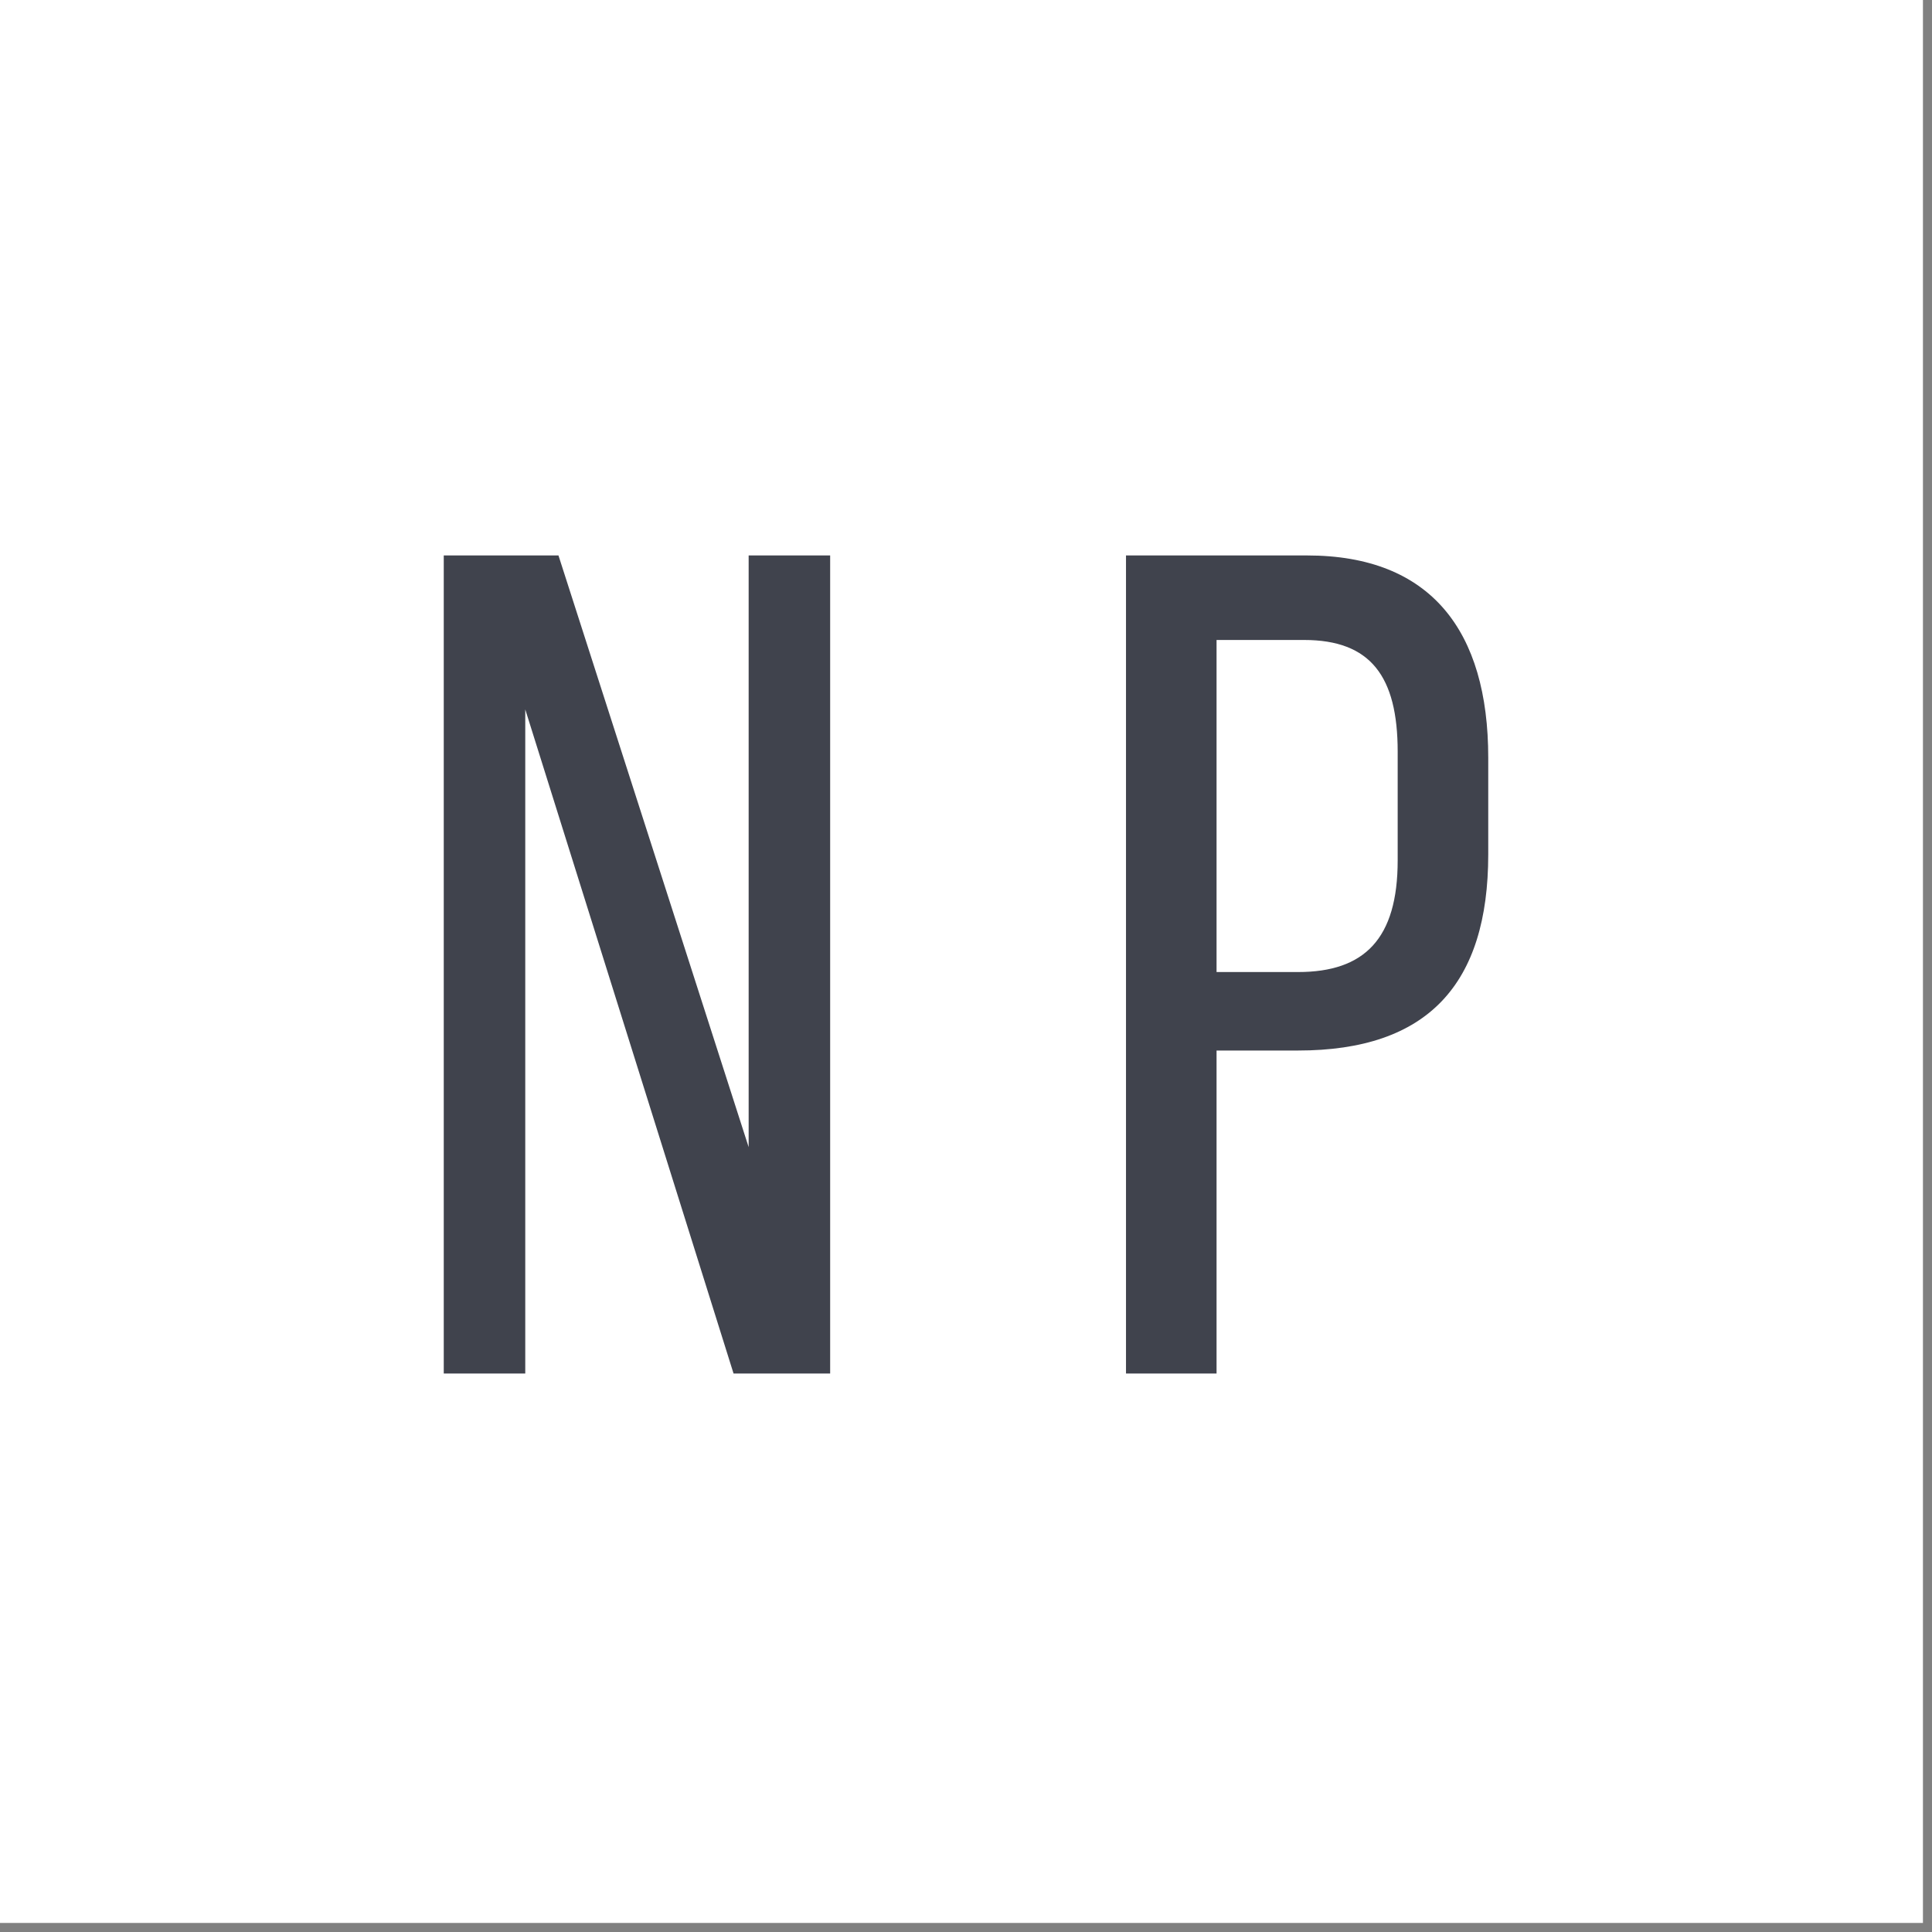 <?xml version="1.0" encoding="utf-8"?>
<!-- Generator: Adobe Illustrator 27.1.1, SVG Export Plug-In . SVG Version: 6.00 Build 0)  -->
<svg version="1.1" id="Layer_1" xmlns="http://www.w3.org/2000/svg" xmlns:xlink="http://www.w3.org/1999/xlink" x="0px" y="0px"
	 width="64px" height="64px" viewBox="0 0 64 64" style="enable-background:new 0 0 64 64;" xml:space="preserve">
<rect x="0" y="0" width="64" height="64" fill="#808080" stroke="none"/>
<style type="text/css">
	.st0{fill:#FFFFFF;}
	.st1{fill:#40434D;}
</style>
<rect class="st0" width="63.7" height="63.7"/>
<g>
	<path class="st1" d="M14.7,45.6V18.4h3.8l6.3,19.6V18.4h2.7v27.1h-3.2l-6.9-22v22H14.7z"/>
	<path class="st1" d="M49.3,25.1v3.2c0,4.3-2,6.5-6.3,6.5h-2.7v10.7h-3V18.4h6C47.4,18.4,49.3,20.9,49.3,25.1z M46.3,28.5v-3.6
		c0-2.5-0.9-3.7-3.1-3.7h-2.9v11h2.7C45.2,32.2,46.3,31.1,46.3,28.5z"/>
</g>
</svg>

